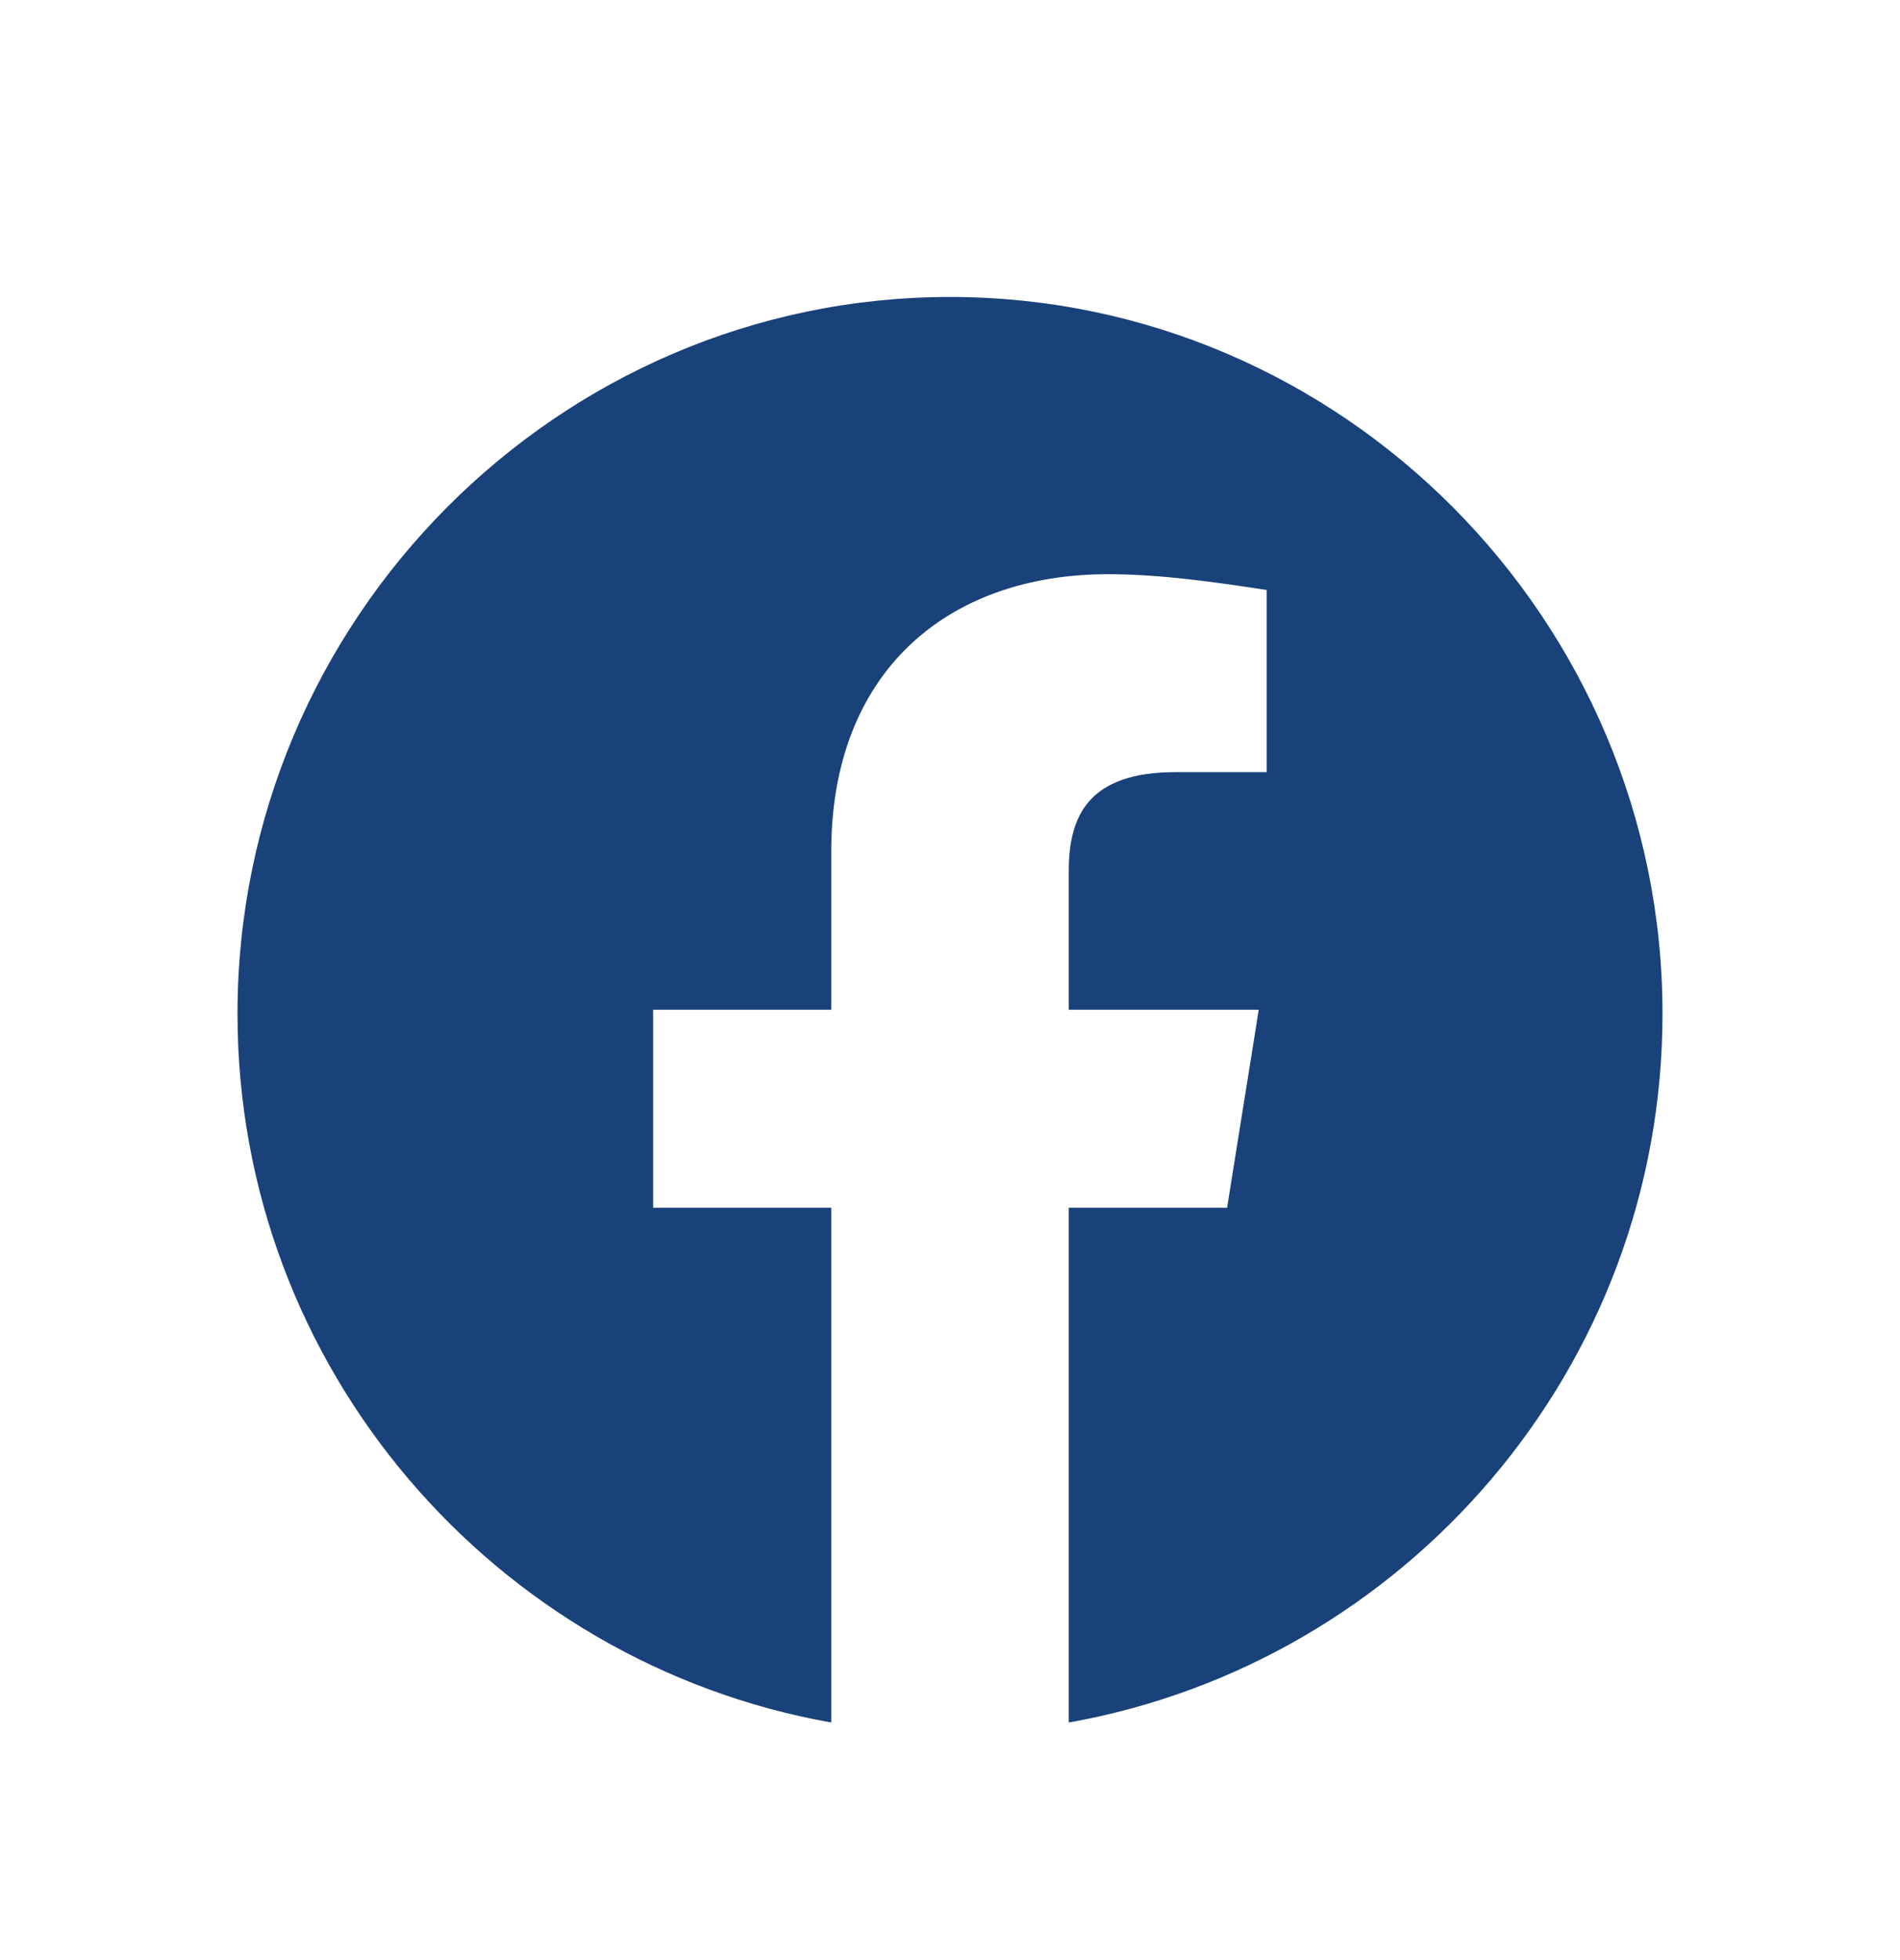 <svg width="32" height="33" viewBox="0 0 32 33" fill="none" xmlns="http://www.w3.org/2000/svg">
<path fill-rule="evenodd" clip-rule="evenodd" d="M4 17.067C4 23.033 8.333 27.994 14 29V20.333H11V17H14V14.333C14 11.333 15.933 9.667 18.667 9.667C19.533 9.667 20.467 9.8 21.333 9.933V13H19.8C18.333 13 18 13.733 18 14.667V17H21.2L20.667 20.333H18V29C23.667 27.994 28 23.034 28 17.067C28 10.43 22.6 5 16 5C9.4 5 4 10.43 4 17.067Z" fill="#19417A"/>
</svg>

